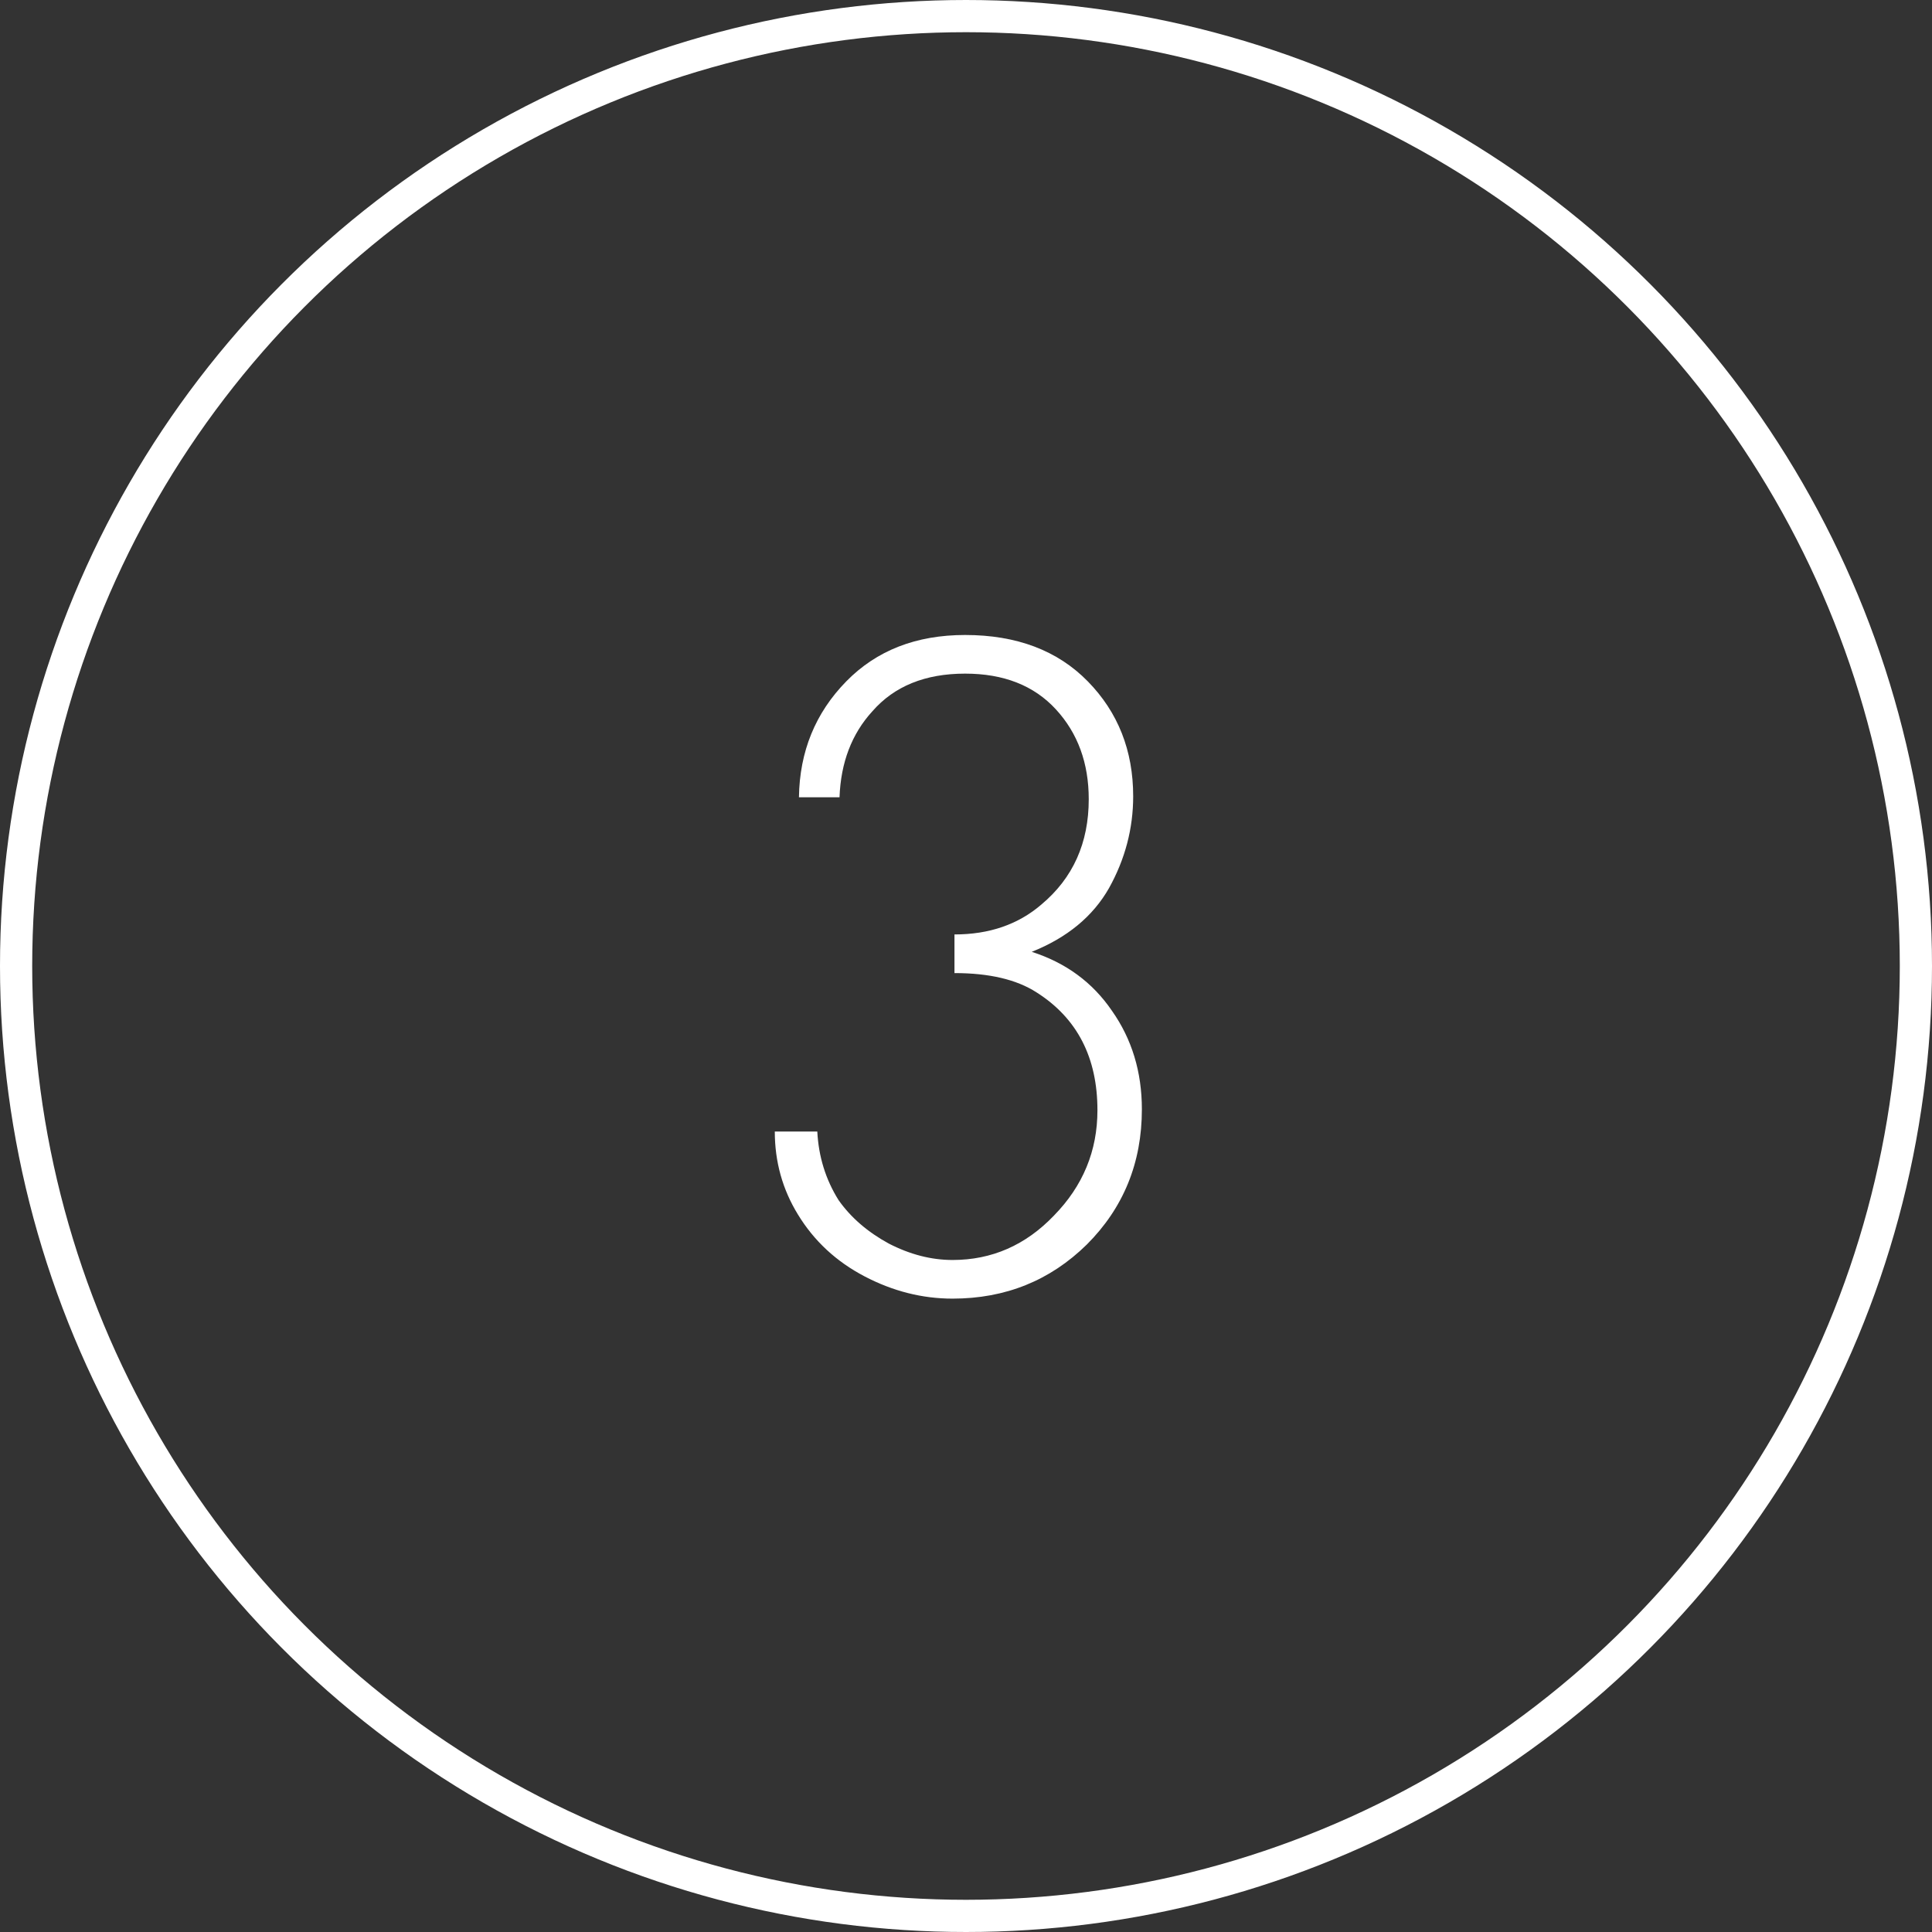 <?xml version="1.0" encoding="UTF-8"?> <svg xmlns="http://www.w3.org/2000/svg" width="60" height="60" viewBox="0 0 60 60" fill="none"><rect x="0" y="0" width="60" height="60" fill="#333333" stroke="none"/><path d="M24.062 35.14H25.382C25.422 35.92 25.642 36.63 26.042 37.27C26.422 37.81 26.942 38.26 27.602 38.62C28.262 38.96 28.922 39.13 29.582 39.13C30.802 39.13 31.852 38.67 32.732 37.75C33.632 36.83 34.082 35.74 34.082 34.48C34.082 32.84 33.452 31.62 32.192 30.82C31.572 30.42 30.722 30.22 29.642 30.22V29.02C30.722 29.02 31.622 28.71 32.342 28.09C33.322 27.27 33.812 26.18 33.812 24.82C33.812 23.7 33.472 22.77 32.792 22.03C32.112 21.29 31.172 20.92 29.972 20.92C28.732 20.92 27.772 21.31 27.092 22.09C26.452 22.79 26.112 23.68 26.072 24.76H24.812C24.832 23.34 25.322 22.14 26.282 21.16C27.222 20.2 28.452 19.72 29.972 19.72C31.572 19.72 32.842 20.2 33.782 21.16C34.722 22.12 35.192 23.31 35.192 24.73C35.192 25.73 34.942 26.68 34.442 27.58C33.942 28.46 33.142 29.12 32.042 29.56C33.102 29.9 33.932 30.51 34.532 31.39C35.152 32.27 35.462 33.29 35.462 34.45C35.462 36.11 34.892 37.51 33.752 38.65C32.612 39.77 31.222 40.33 29.582 40.33C28.642 40.33 27.732 40.1 26.852 39.64C25.972 39.18 25.282 38.54 24.782 37.72C24.302 36.94 24.062 36.08 24.062 35.14Z" fill="white"></path><circle cx="30" cy="30" r="29.5" stroke="white"></circle></svg> 
